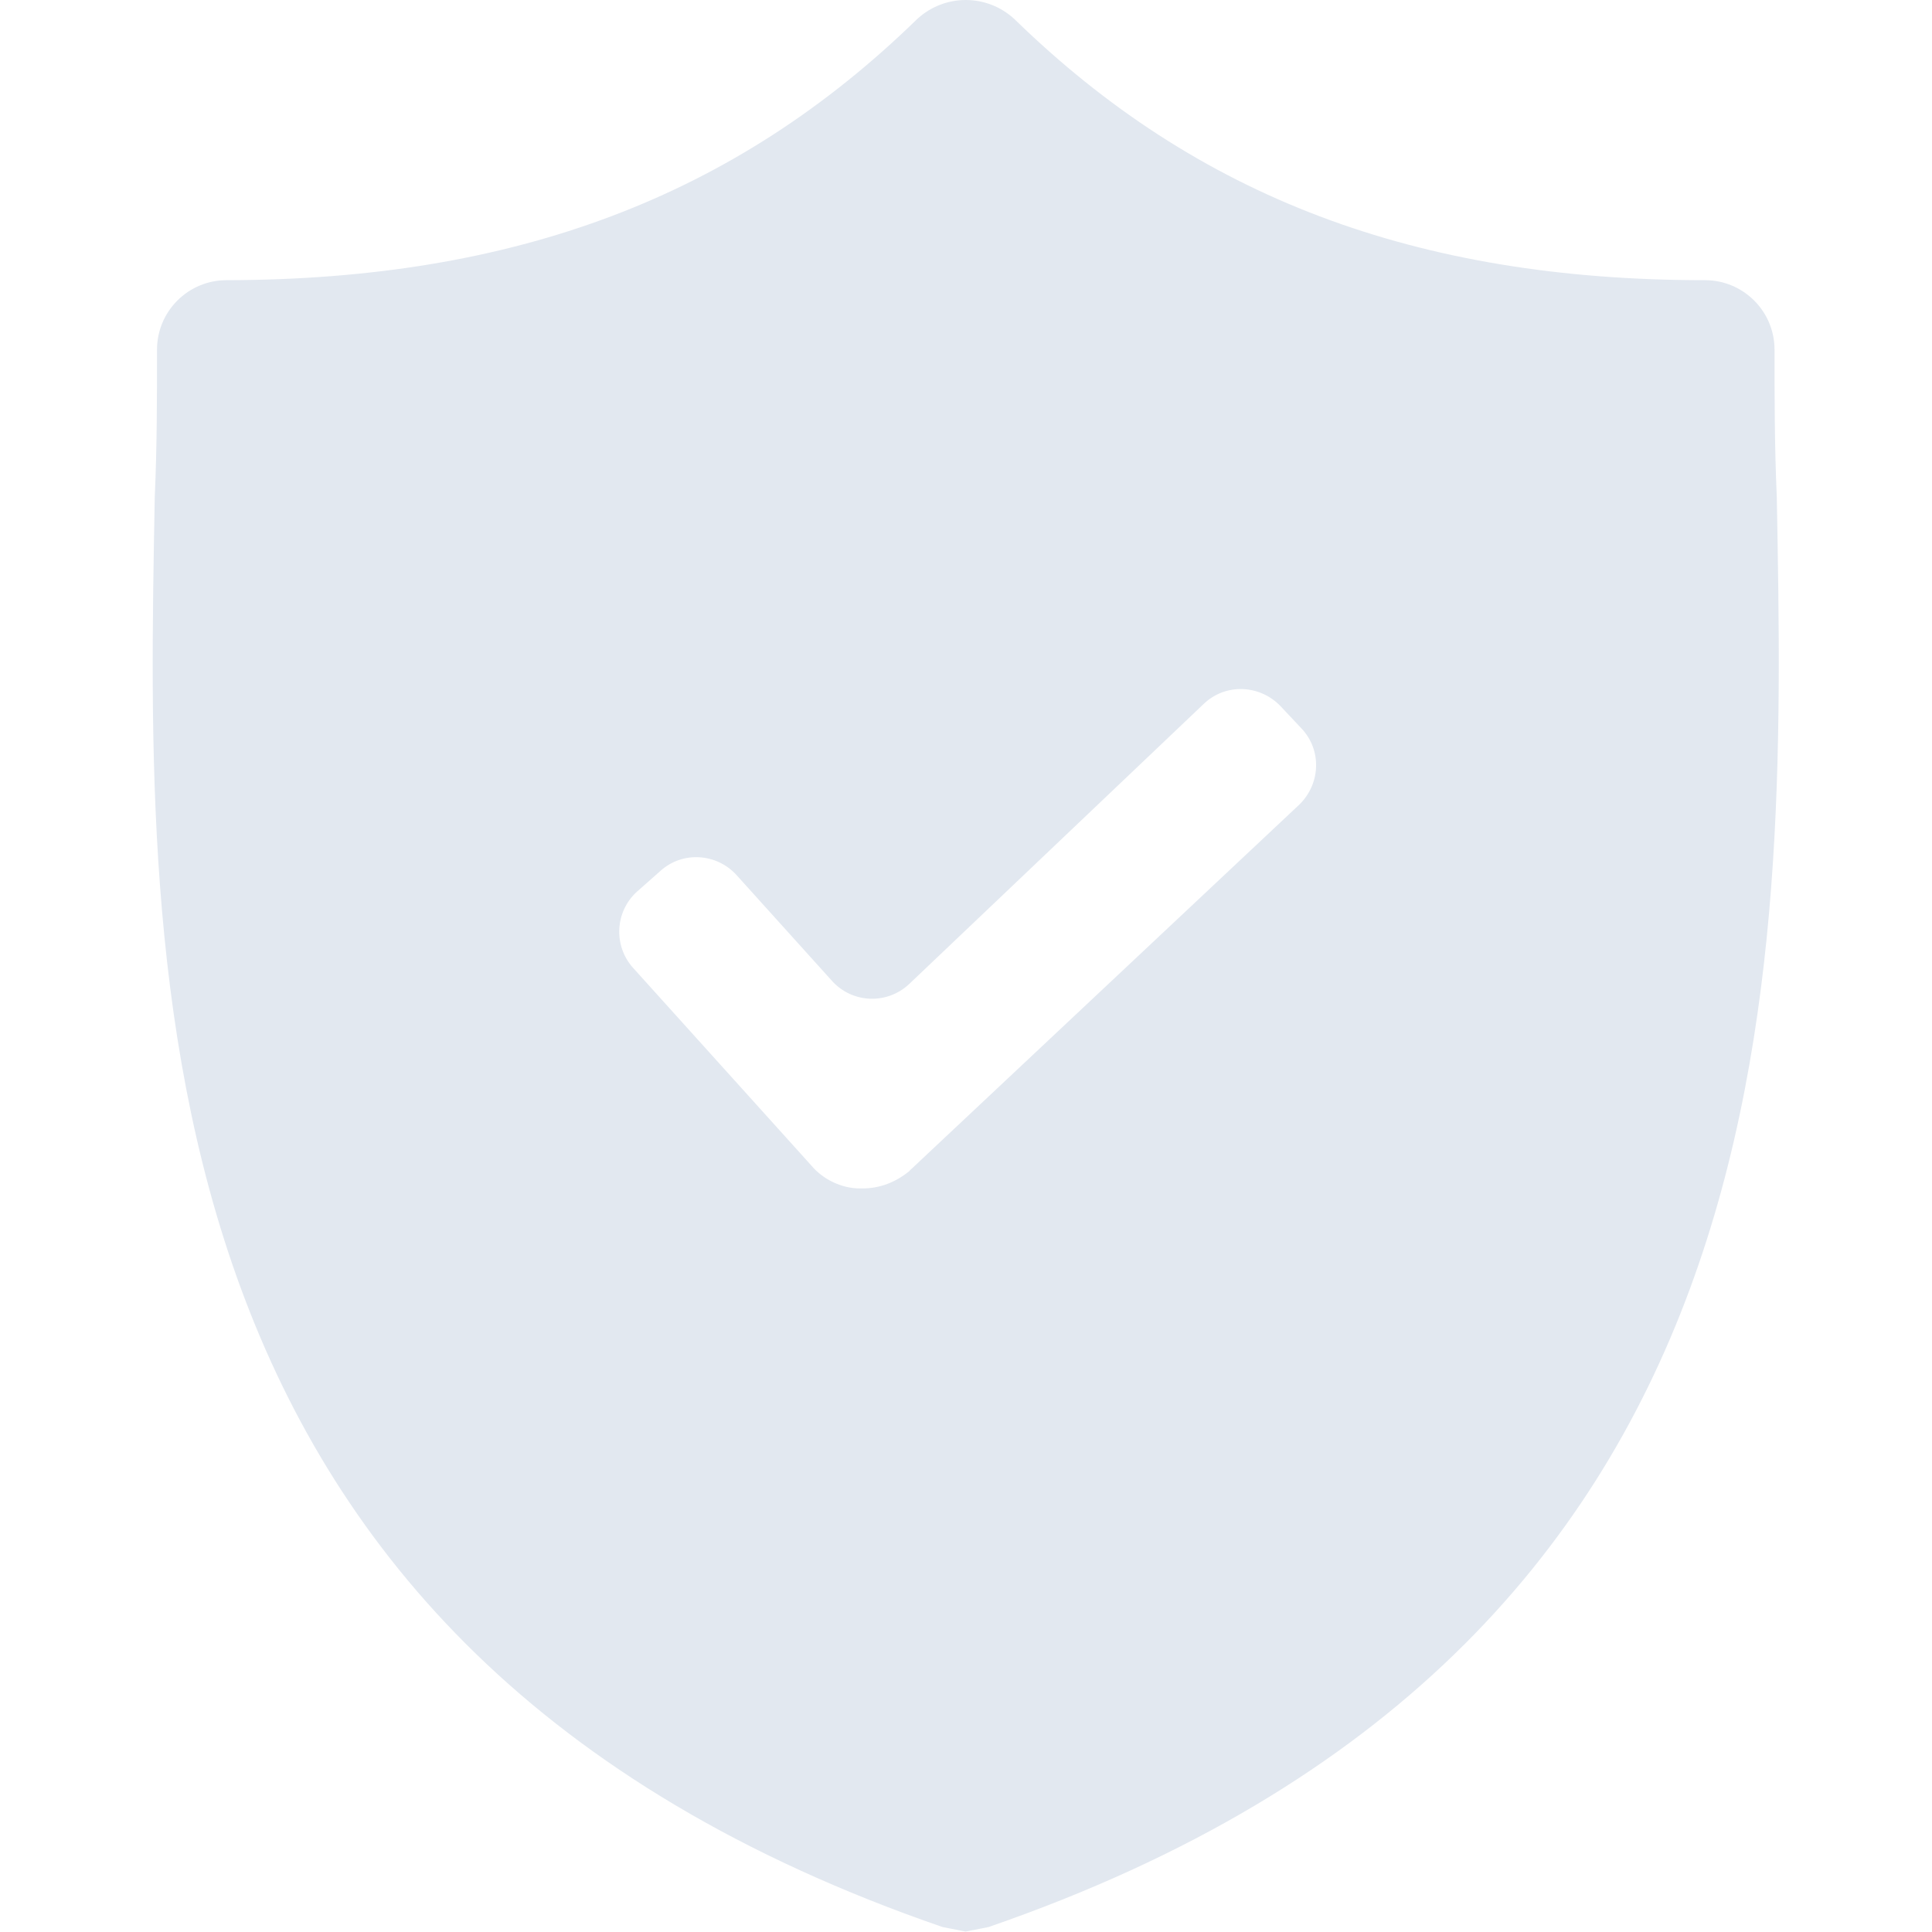 <?xml version="1.0" encoding="utf-8"?>
<!-- Generator: Adobe Illustrator 27.8.1, SVG Export Plug-In . SVG Version: 6.00 Build 0)  -->
<svg version="1.1" id="Capa_1" xmlns="http://www.w3.org/2000/svg" x="0px" y="0px"
     viewBox="0 0 428.2 428.2" style="enable-background:new 0 0 428.2 428.2;" xml:space="preserve">
<style type="text/css">
	.st0{fill:#E2E8F0;}
</style>
<g>
	<g>
		<path class="st0" d="M393.8,110.2c-0.5-11.3-0.5-22-0.5-32.7c0-8.5-6.9-15.4-15.4-15.4c-64,0-112.6-18.4-153.1-57.9
			c-6.1-5.6-15.4-5.6-21.5,0C162.9,43.6,114.2,62,50.2,62.1c-8.5,0-15.4,6.9-15.4,15.4c0,10.7,0,21.5-0.5,32.7
			c-2,107.5-5.1,255,174.6,316.9l5.1,1l5.1-1C398.4,365.2,395.8,218.2,393.8,110.2z M202.2,258.9c-0.2,0.2-0.5,0.4-0.7,0.7
			c-3,2.4-6.4,3.8-10.4,3.8h-0.5c-4.1,0-8.2-2-10.8-5.1l-39.5-43.8c-4.4-4.9-4-12.5,0.9-16.9l5.2-4.6c4.9-4.4,12.4-3.9,16.8,0.9
			l21.2,23.5c4.5,5,12.2,5.3,17.1,0.7l65.3-62.1c4.8-4.6,12.4-4.3,17,0.5l4.7,5c4.5,4.8,4.2,12.3-0.6,16.9L202.2,258.9z"/>
	</g>
</g>
</svg>
